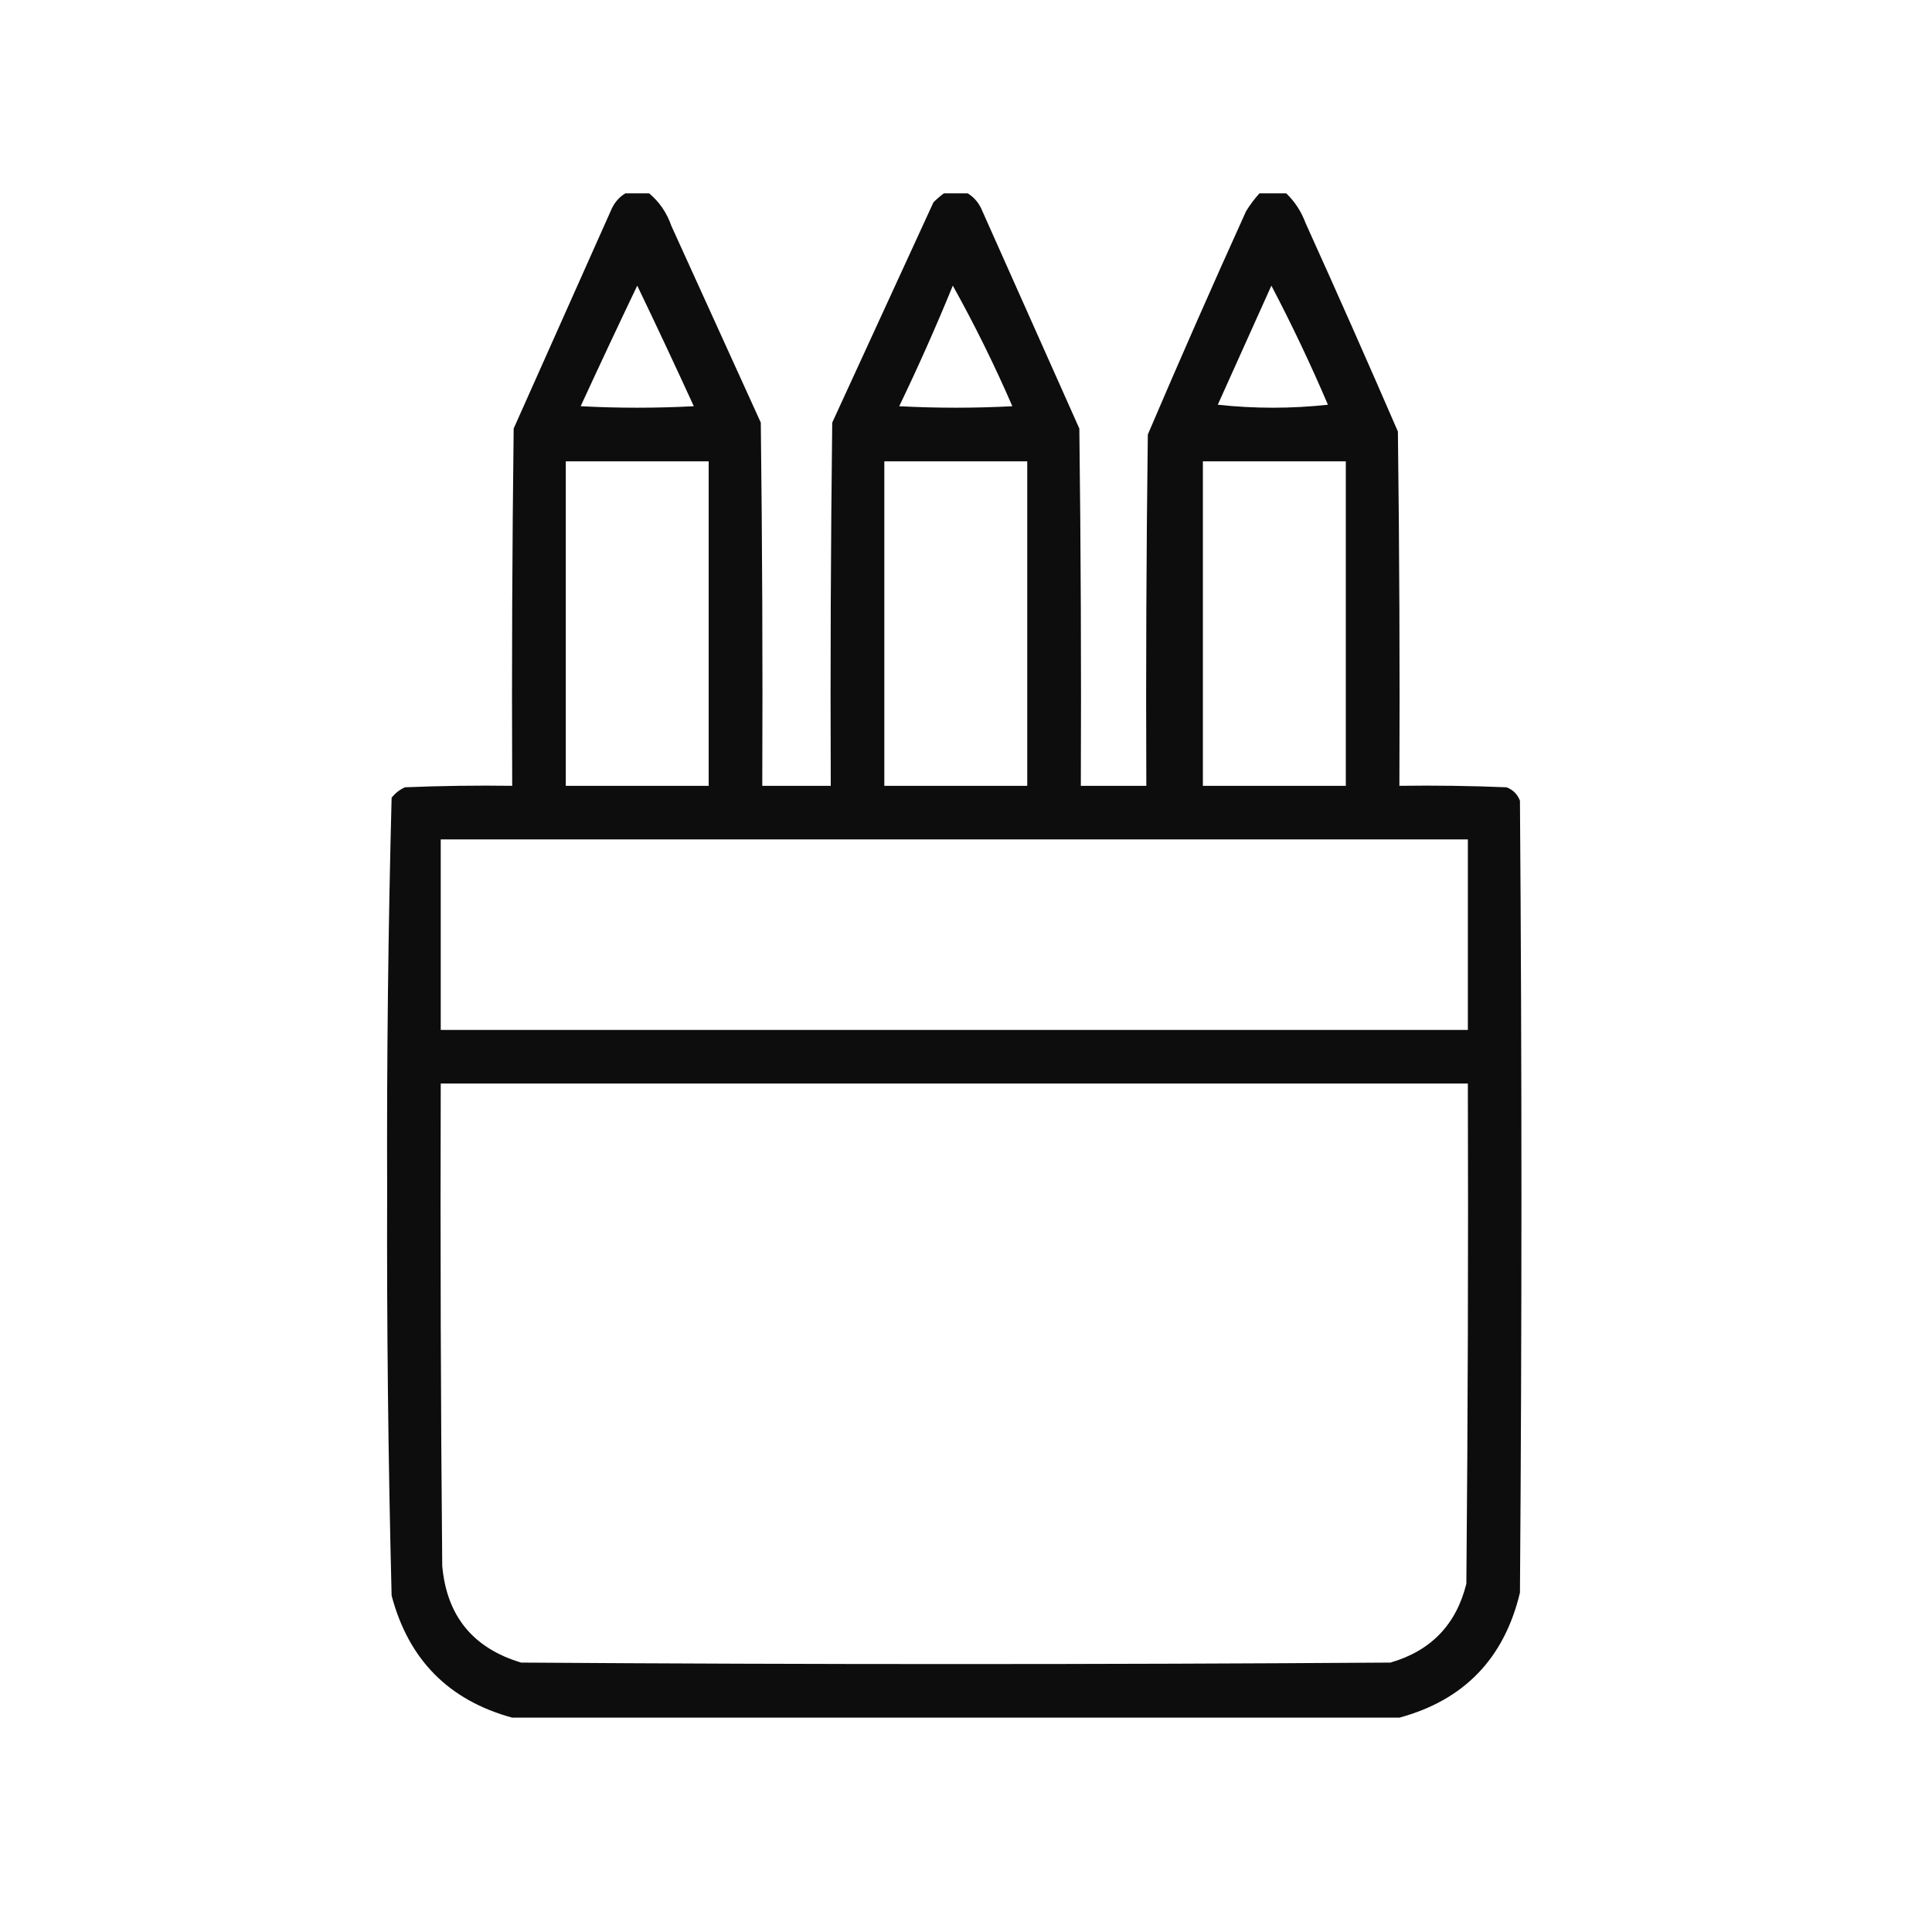 <svg width="80" height="80" viewBox="0 0 80 80" fill="none" xmlns="http://www.w3.org/2000/svg">
<path opacity="0.946" fill-rule="evenodd" clip-rule="evenodd" d="M25.893 8.007C26.222 8.007 26.551 8.007 26.88 8.007C27.305 8.36 27.613 8.812 27.804 9.363C29.037 12.075 30.27 14.787 31.503 17.499C31.564 22.512 31.585 27.525 31.564 32.539C32.509 32.539 33.454 32.539 34.4 32.539C34.379 27.525 34.4 22.512 34.461 17.499C35.858 14.458 37.255 11.417 38.653 8.376C38.794 8.236 38.938 8.113 39.084 8.007C39.413 8.007 39.742 8.007 40.07 8.007C40.31 8.151 40.495 8.357 40.625 8.623C41.981 11.664 43.337 14.705 44.693 17.745C44.755 22.676 44.775 27.608 44.755 32.539C45.659 32.539 46.563 32.539 47.467 32.539C47.446 27.69 47.467 22.841 47.529 17.992C48.85 14.897 50.206 11.815 51.597 8.746C51.761 8.48 51.946 8.233 52.151 8.007C52.521 8.007 52.891 8.007 53.261 8.007C53.619 8.351 53.886 8.762 54.062 9.239C55.36 12.107 56.634 14.983 57.884 17.869C57.946 22.759 57.966 27.648 57.946 32.539C59.425 32.518 60.905 32.539 62.383 32.6C62.651 32.703 62.836 32.888 62.938 33.155C63.02 44.086 63.02 55.016 62.938 65.947C62.289 68.671 60.625 70.397 57.946 71.124C45.7 71.124 33.454 71.124 21.209 71.124C18.581 70.407 16.917 68.722 16.216 66.07C16.075 60.484 16.013 54.896 16.031 49.304C16.012 43.875 16.074 38.45 16.216 33.032C16.366 32.841 16.551 32.697 16.771 32.6C18.25 32.539 19.729 32.518 21.209 32.539C21.188 27.608 21.209 22.676 21.27 17.745C22.627 14.705 23.983 11.664 25.339 8.623C25.469 8.357 25.654 8.151 25.893 8.007ZM26.387 11.828C27.179 13.476 27.96 15.14 28.729 16.821C27.167 16.903 25.606 16.903 24.044 16.821C24.813 15.15 25.594 13.486 26.387 11.828ZM39.454 11.828C40.353 13.441 41.175 15.105 41.919 16.821C40.358 16.903 38.797 16.903 37.235 16.821C38.026 15.178 38.765 13.513 39.454 11.828ZM52.645 11.828C53.485 13.427 54.265 15.071 54.987 16.759C53.466 16.924 51.946 16.924 50.426 16.759C51.167 15.113 51.906 13.469 52.645 11.828ZM23.428 19.102C25.4 19.102 27.373 19.102 29.345 19.102C29.345 23.581 29.345 28.06 29.345 32.539C27.373 32.539 25.4 32.539 23.428 32.539C23.428 28.06 23.428 23.581 23.428 19.102ZM36.618 19.102C38.591 19.102 40.563 19.102 42.536 19.102C42.536 23.581 42.536 28.06 42.536 32.539C40.563 32.539 38.591 32.539 36.618 32.539C36.618 28.06 36.618 23.581 36.618 19.102ZM49.809 19.102C51.782 19.102 53.754 19.102 55.727 19.102C55.727 23.581 55.727 28.06 55.727 32.539C53.754 32.539 51.782 32.539 49.809 32.539C49.809 28.06 49.809 23.581 49.809 19.102ZM18.25 34.758C32.427 34.758 46.604 34.758 60.781 34.758C60.781 37.388 60.781 40.017 60.781 42.647C46.604 42.647 32.427 42.647 18.25 42.647C18.25 40.017 18.25 37.388 18.25 34.758ZM18.25 44.866C32.427 44.866 46.604 44.866 60.781 44.866C60.801 51.77 60.781 58.673 60.719 65.577C60.301 67.269 59.253 68.358 57.576 68.844C45.577 68.926 33.578 68.926 21.579 68.844C19.585 68.247 18.496 66.912 18.312 64.837C18.25 58.18 18.23 51.523 18.25 44.866Z" fill="black"/>
</svg>
